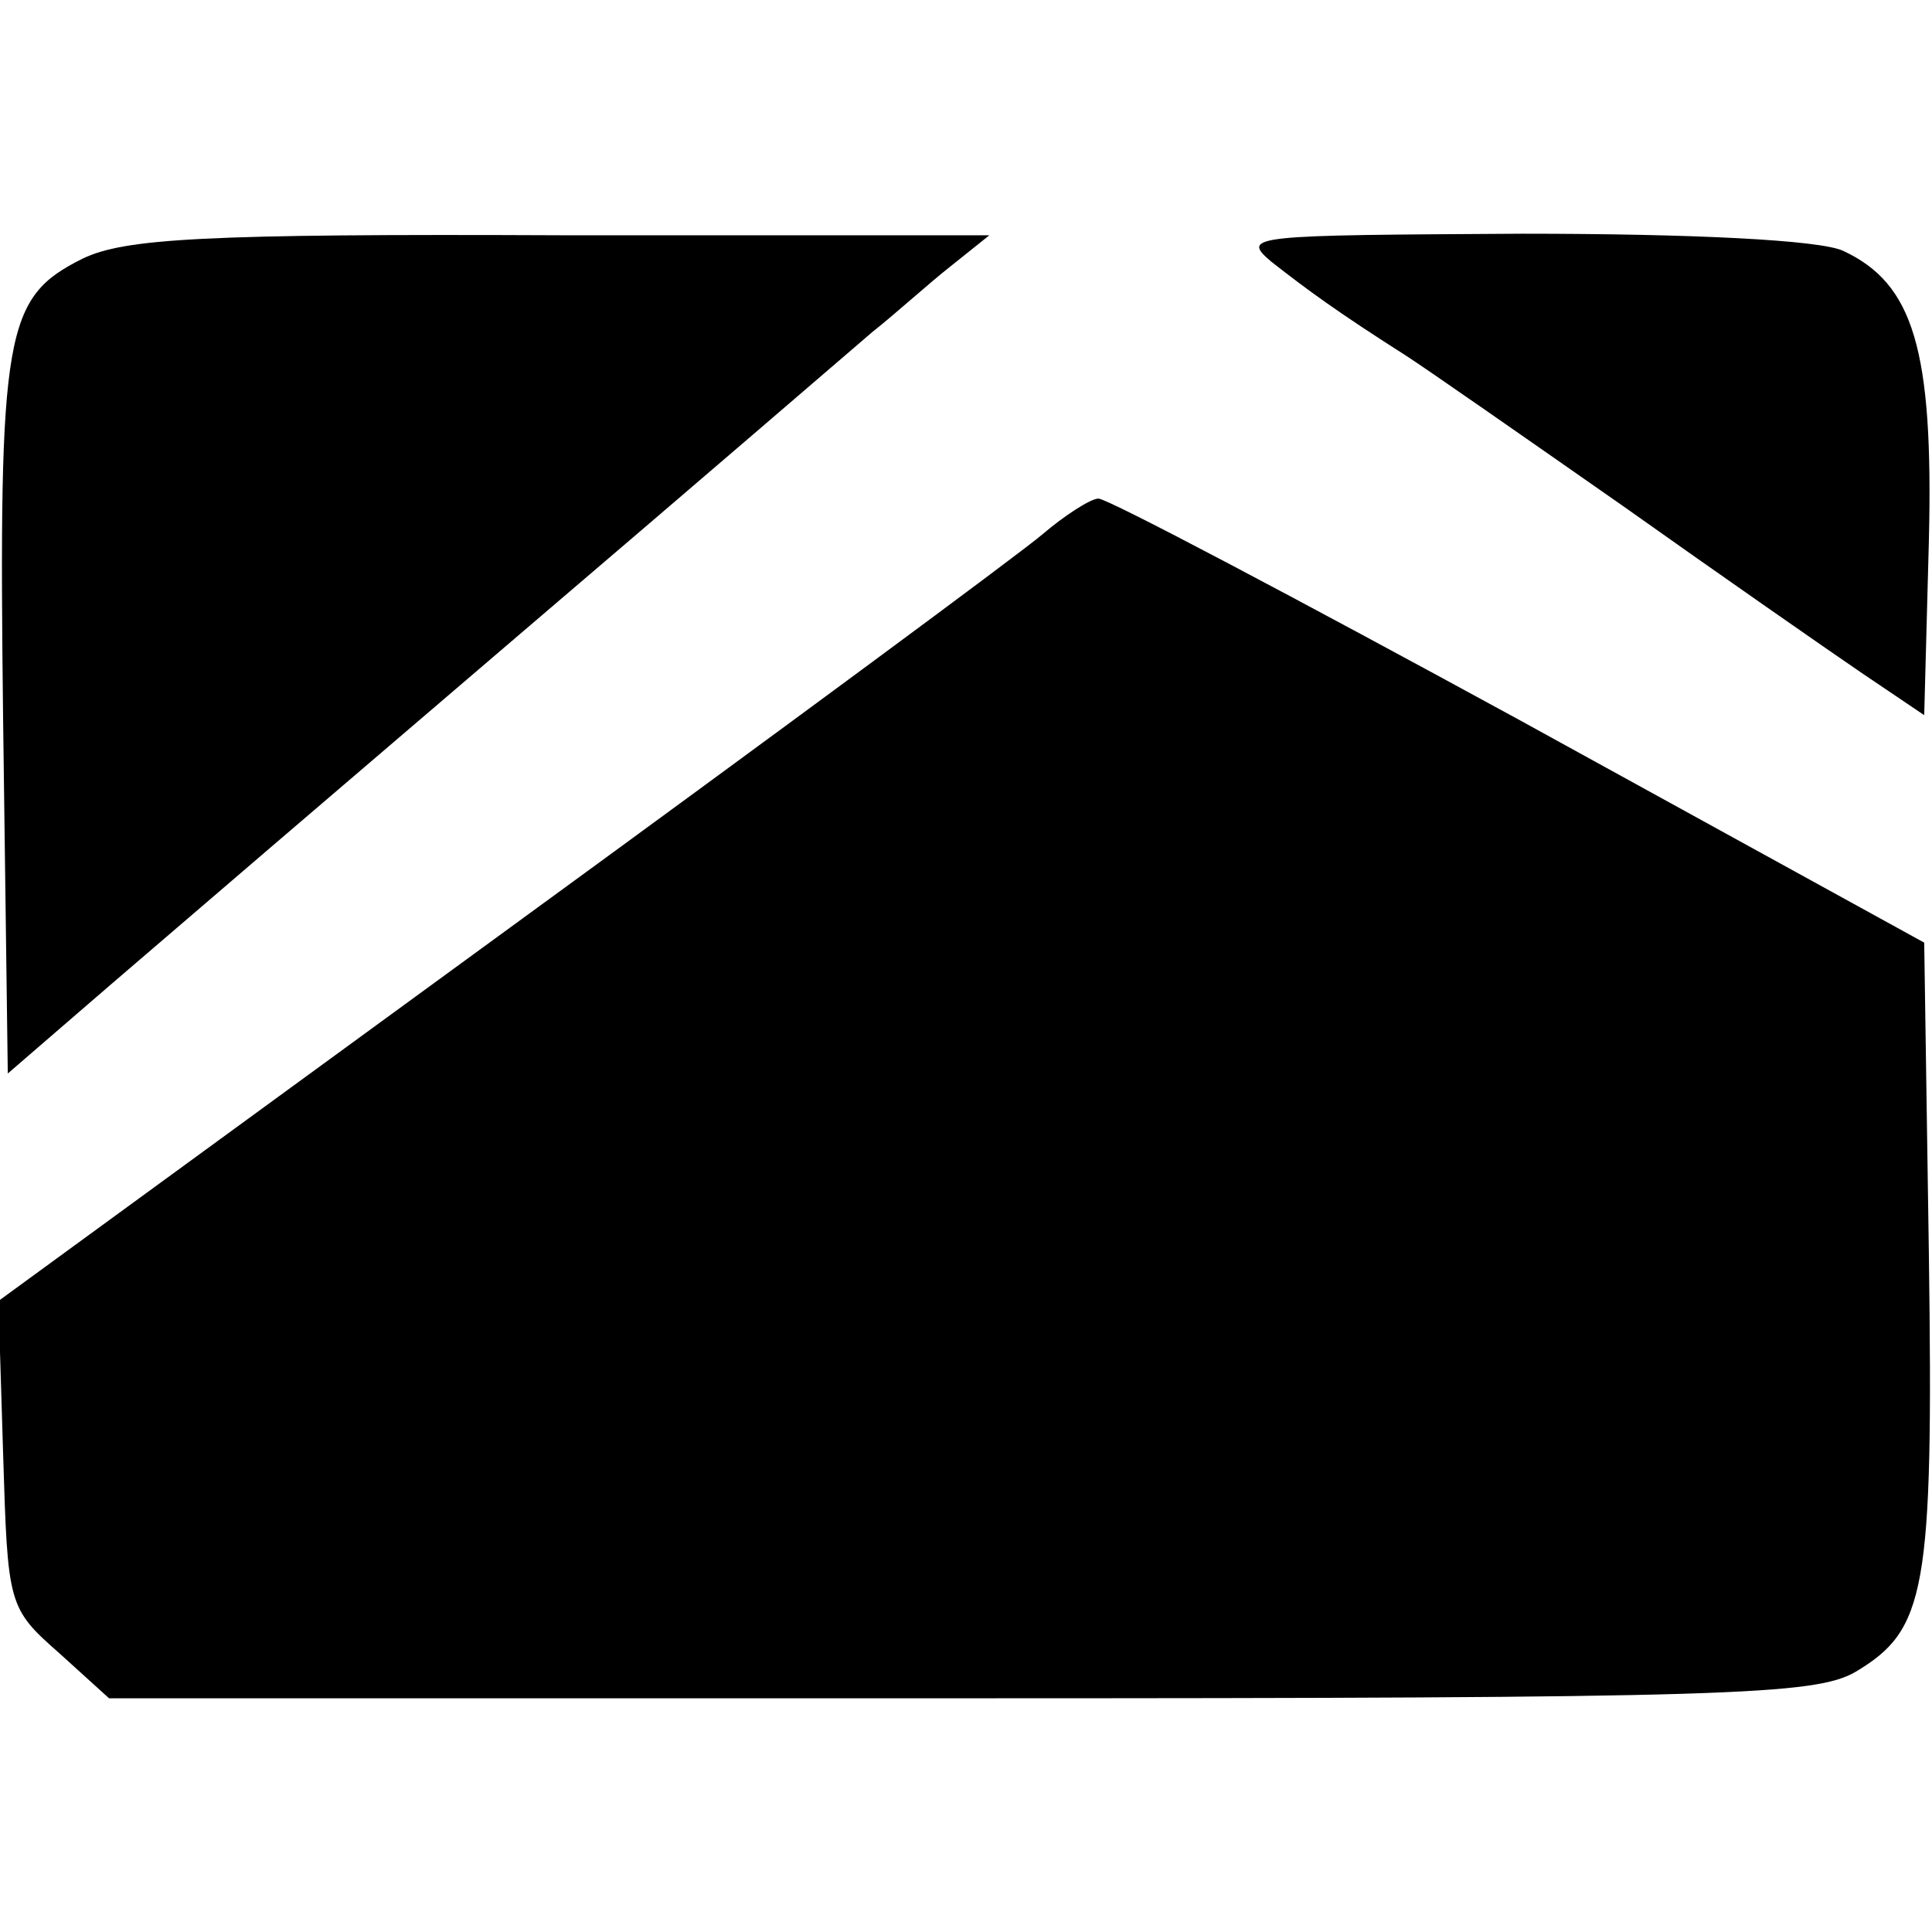 <?xml version="1.0" standalone="no"?>
<!DOCTYPE svg PUBLIC "-//W3C//DTD SVG 20010904//EN"
 "http://www.w3.org/TR/2001/REC-SVG-20010904/DTD/svg10.dtd">
<svg version="1.0" xmlns="http://www.w3.org/2000/svg"
 width="124pt" height="124pt" viewBox="0 0 124 124"
 preserveAspectRatio="xMidYMid meet">
<g transform="translate(0,124) scale(0.1,-0.1)"
fill="#000000" stroke="none">
<path d="M53 1074 c-50 -25 -54 -46 -51 -296 l3 -227 66 57 c36 31 155 133
265 227 109 93 210 180 224 192 14 11 36 31 50 42 l25 20 -275 0 c-229 1 -280
-2 -307 -15z"/>
<path d="M816 1072 c23 -18 42 -32 86 -60 14 -9 77 -53 140 -97 62 -44 131
-92 153 -107 l40 -27 3 112 c3 123 -10 165 -55 186 -15 7 -97 11 -206 11 -174
-1 -181 -1 -161 -18z"/>
<path d="M669 897 c-14 -12 -171 -128 -348 -257 l-322 -235 3 -98 c3 -97 3
-99 36 -128 l32 -29 546 0 c495 0 549 2 575 17 45 27 50 51 47 268 l-3 200
-260 143 c-143 78 -264 142 -270 142 -5 0 -22 -11 -36 -23z"/>
</g>
</svg>
